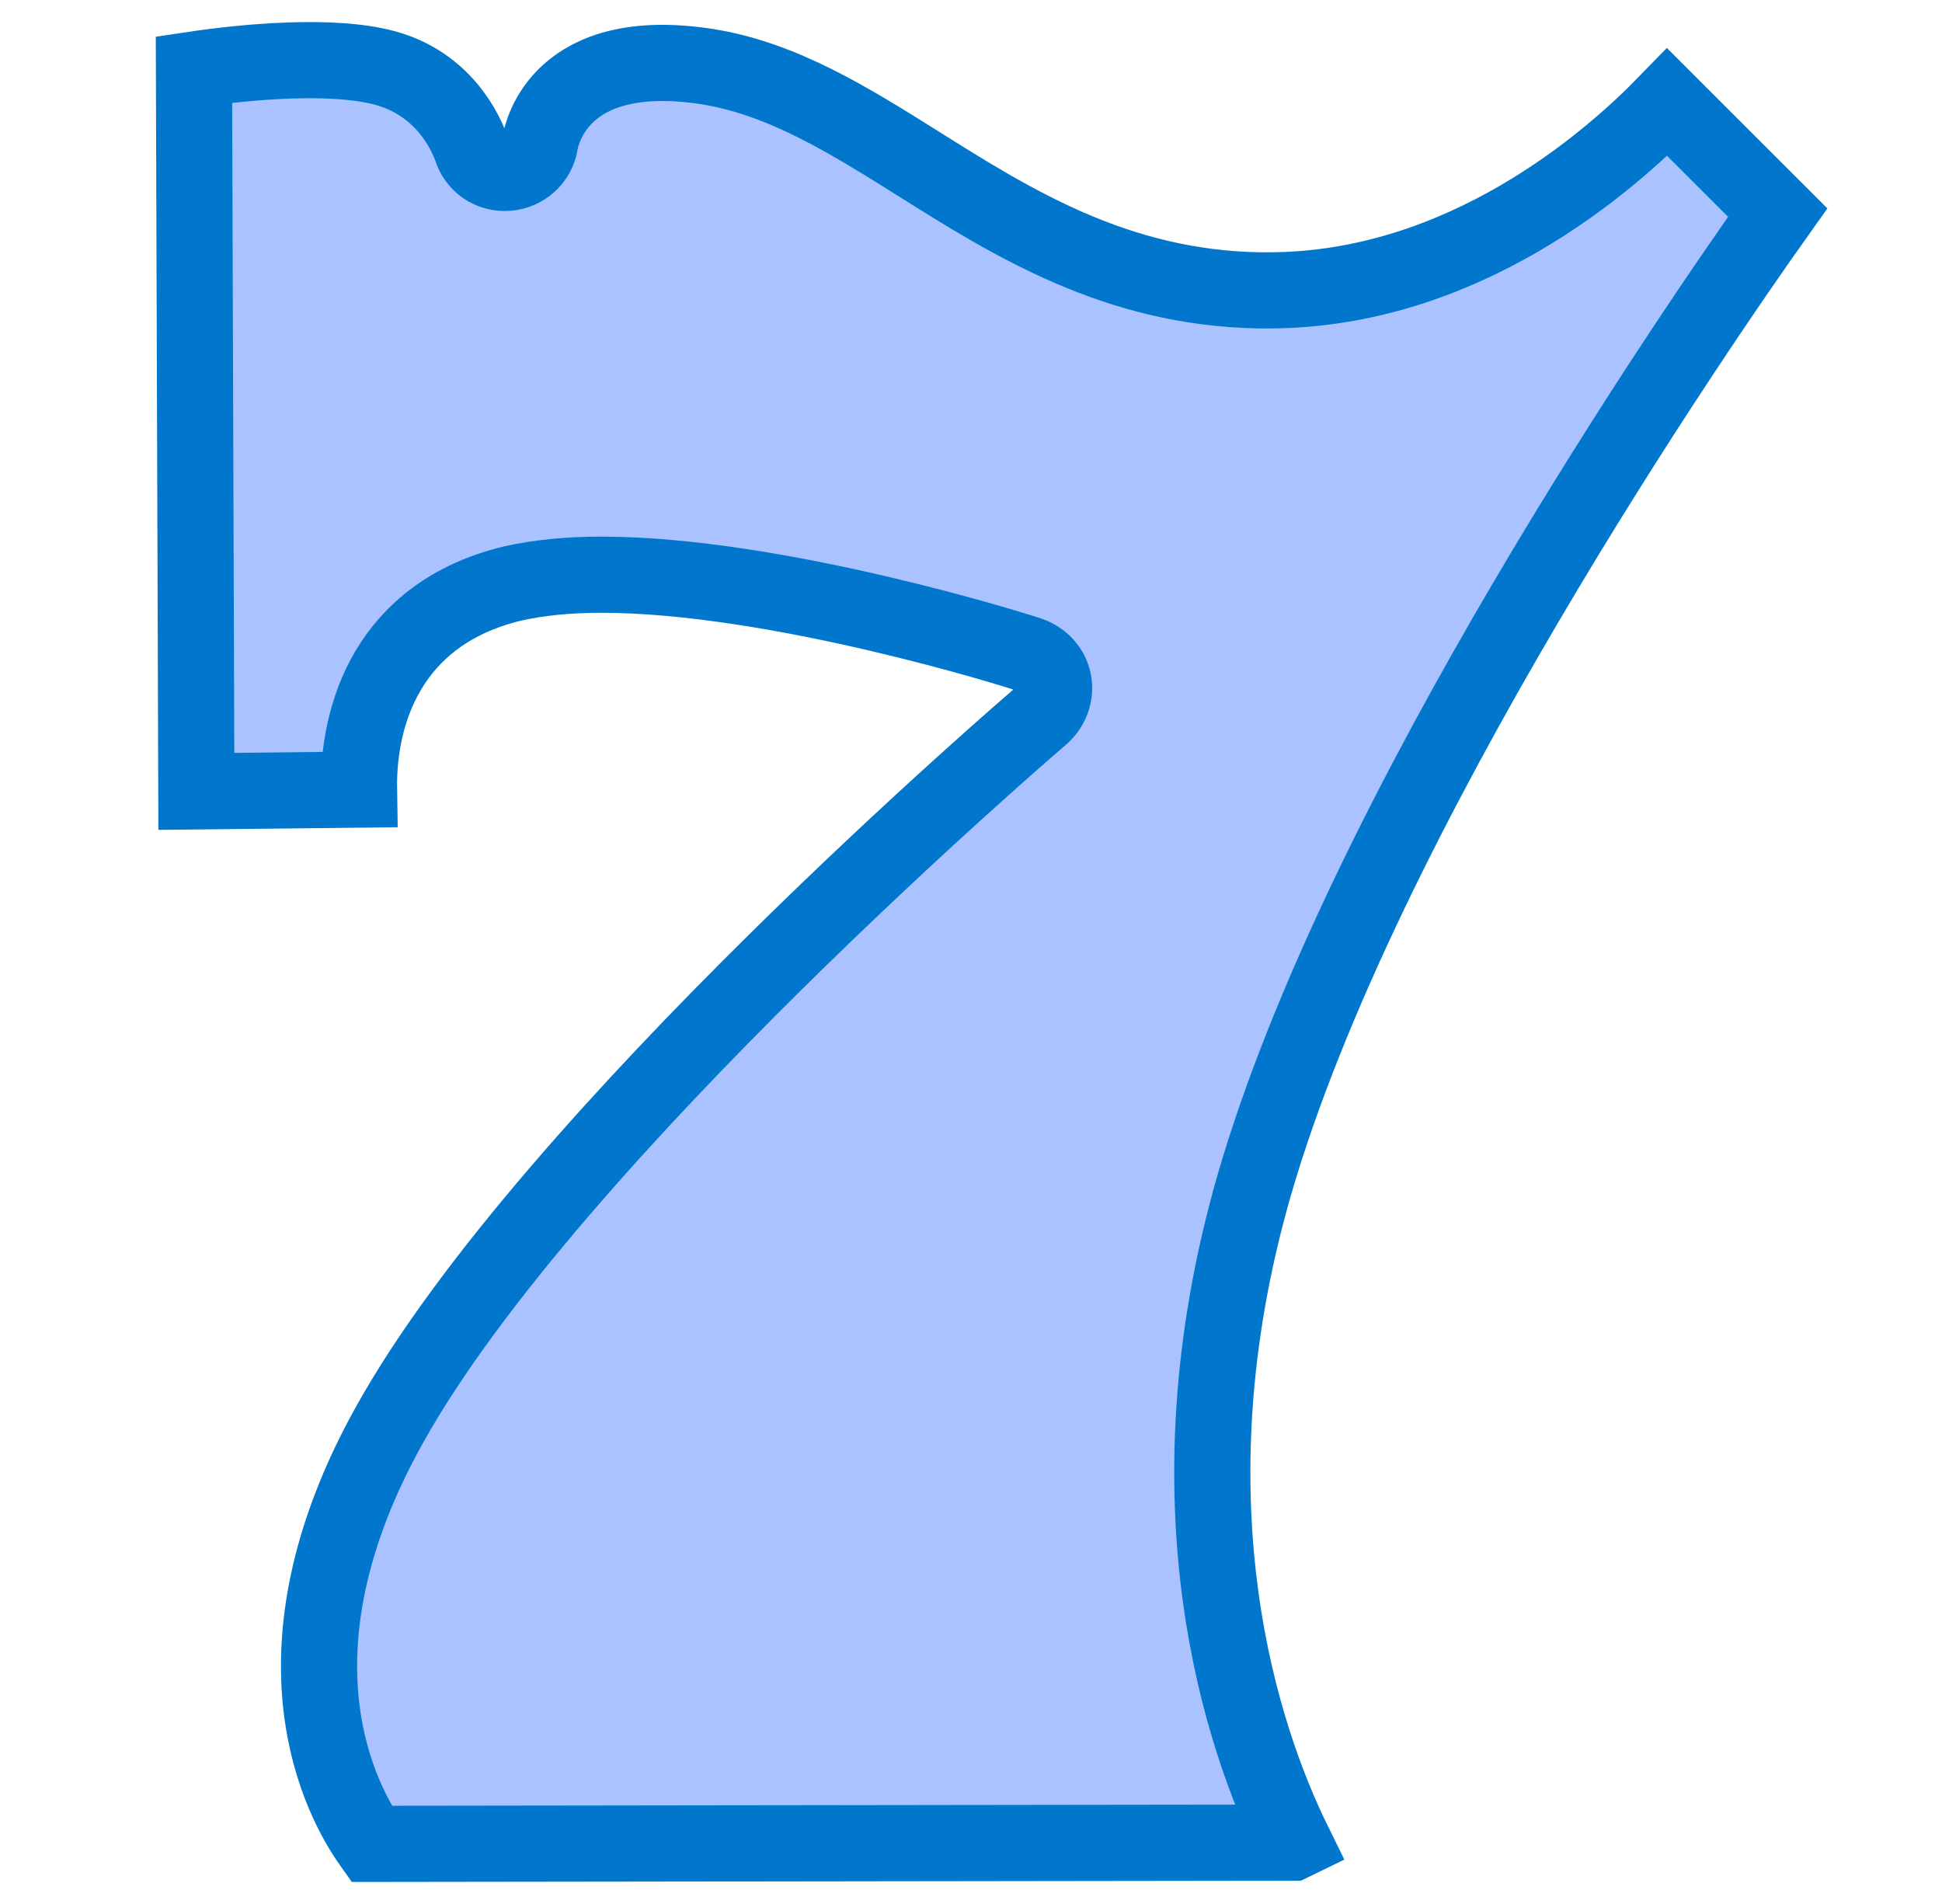 <svg width="51" height="50" viewBox="0 0 51 50" fill="none" xmlns="http://www.w3.org/2000/svg">
<path d="M33.933 48.389L9.755 48.421C8.991 47.345 6.84 43.479 10.238 37.4C14.463 29.823 27.23 18.896 27.355 18.787C27.604 18.568 27.729 18.226 27.666 17.898C27.604 17.571 27.355 17.306 27.043 17.197C26.731 17.087 20.387 15.092 15.788 15.092C14.931 15.092 14.136 15.17 13.45 15.326C10.176 16.121 9.396 18.787 9.428 20.735L5.156 20.782L5.094 1.826C6.45 1.624 8.757 1.405 10.145 1.795C11.86 2.278 12.343 3.822 12.374 3.884C12.499 4.305 12.888 4.57 13.325 4.539C13.761 4.507 14.12 4.18 14.182 3.759C14.229 3.494 14.712 1.156 18.563 1.748C20.542 2.06 22.288 3.151 24.128 4.305C26.56 5.832 29.303 7.563 33.076 7.625H33.309C38.423 7.625 42.273 4.242 43.785 2.684L46.685 5.583C44.533 8.607 35.757 21.374 32.935 31.133C30.519 39.535 32.655 45.708 33.964 48.374L33.933 48.389Z" fill="#AAC2FF" stroke="#0077CC" stroke-width="2" stroke-miterlimit="10"/>
</svg>
